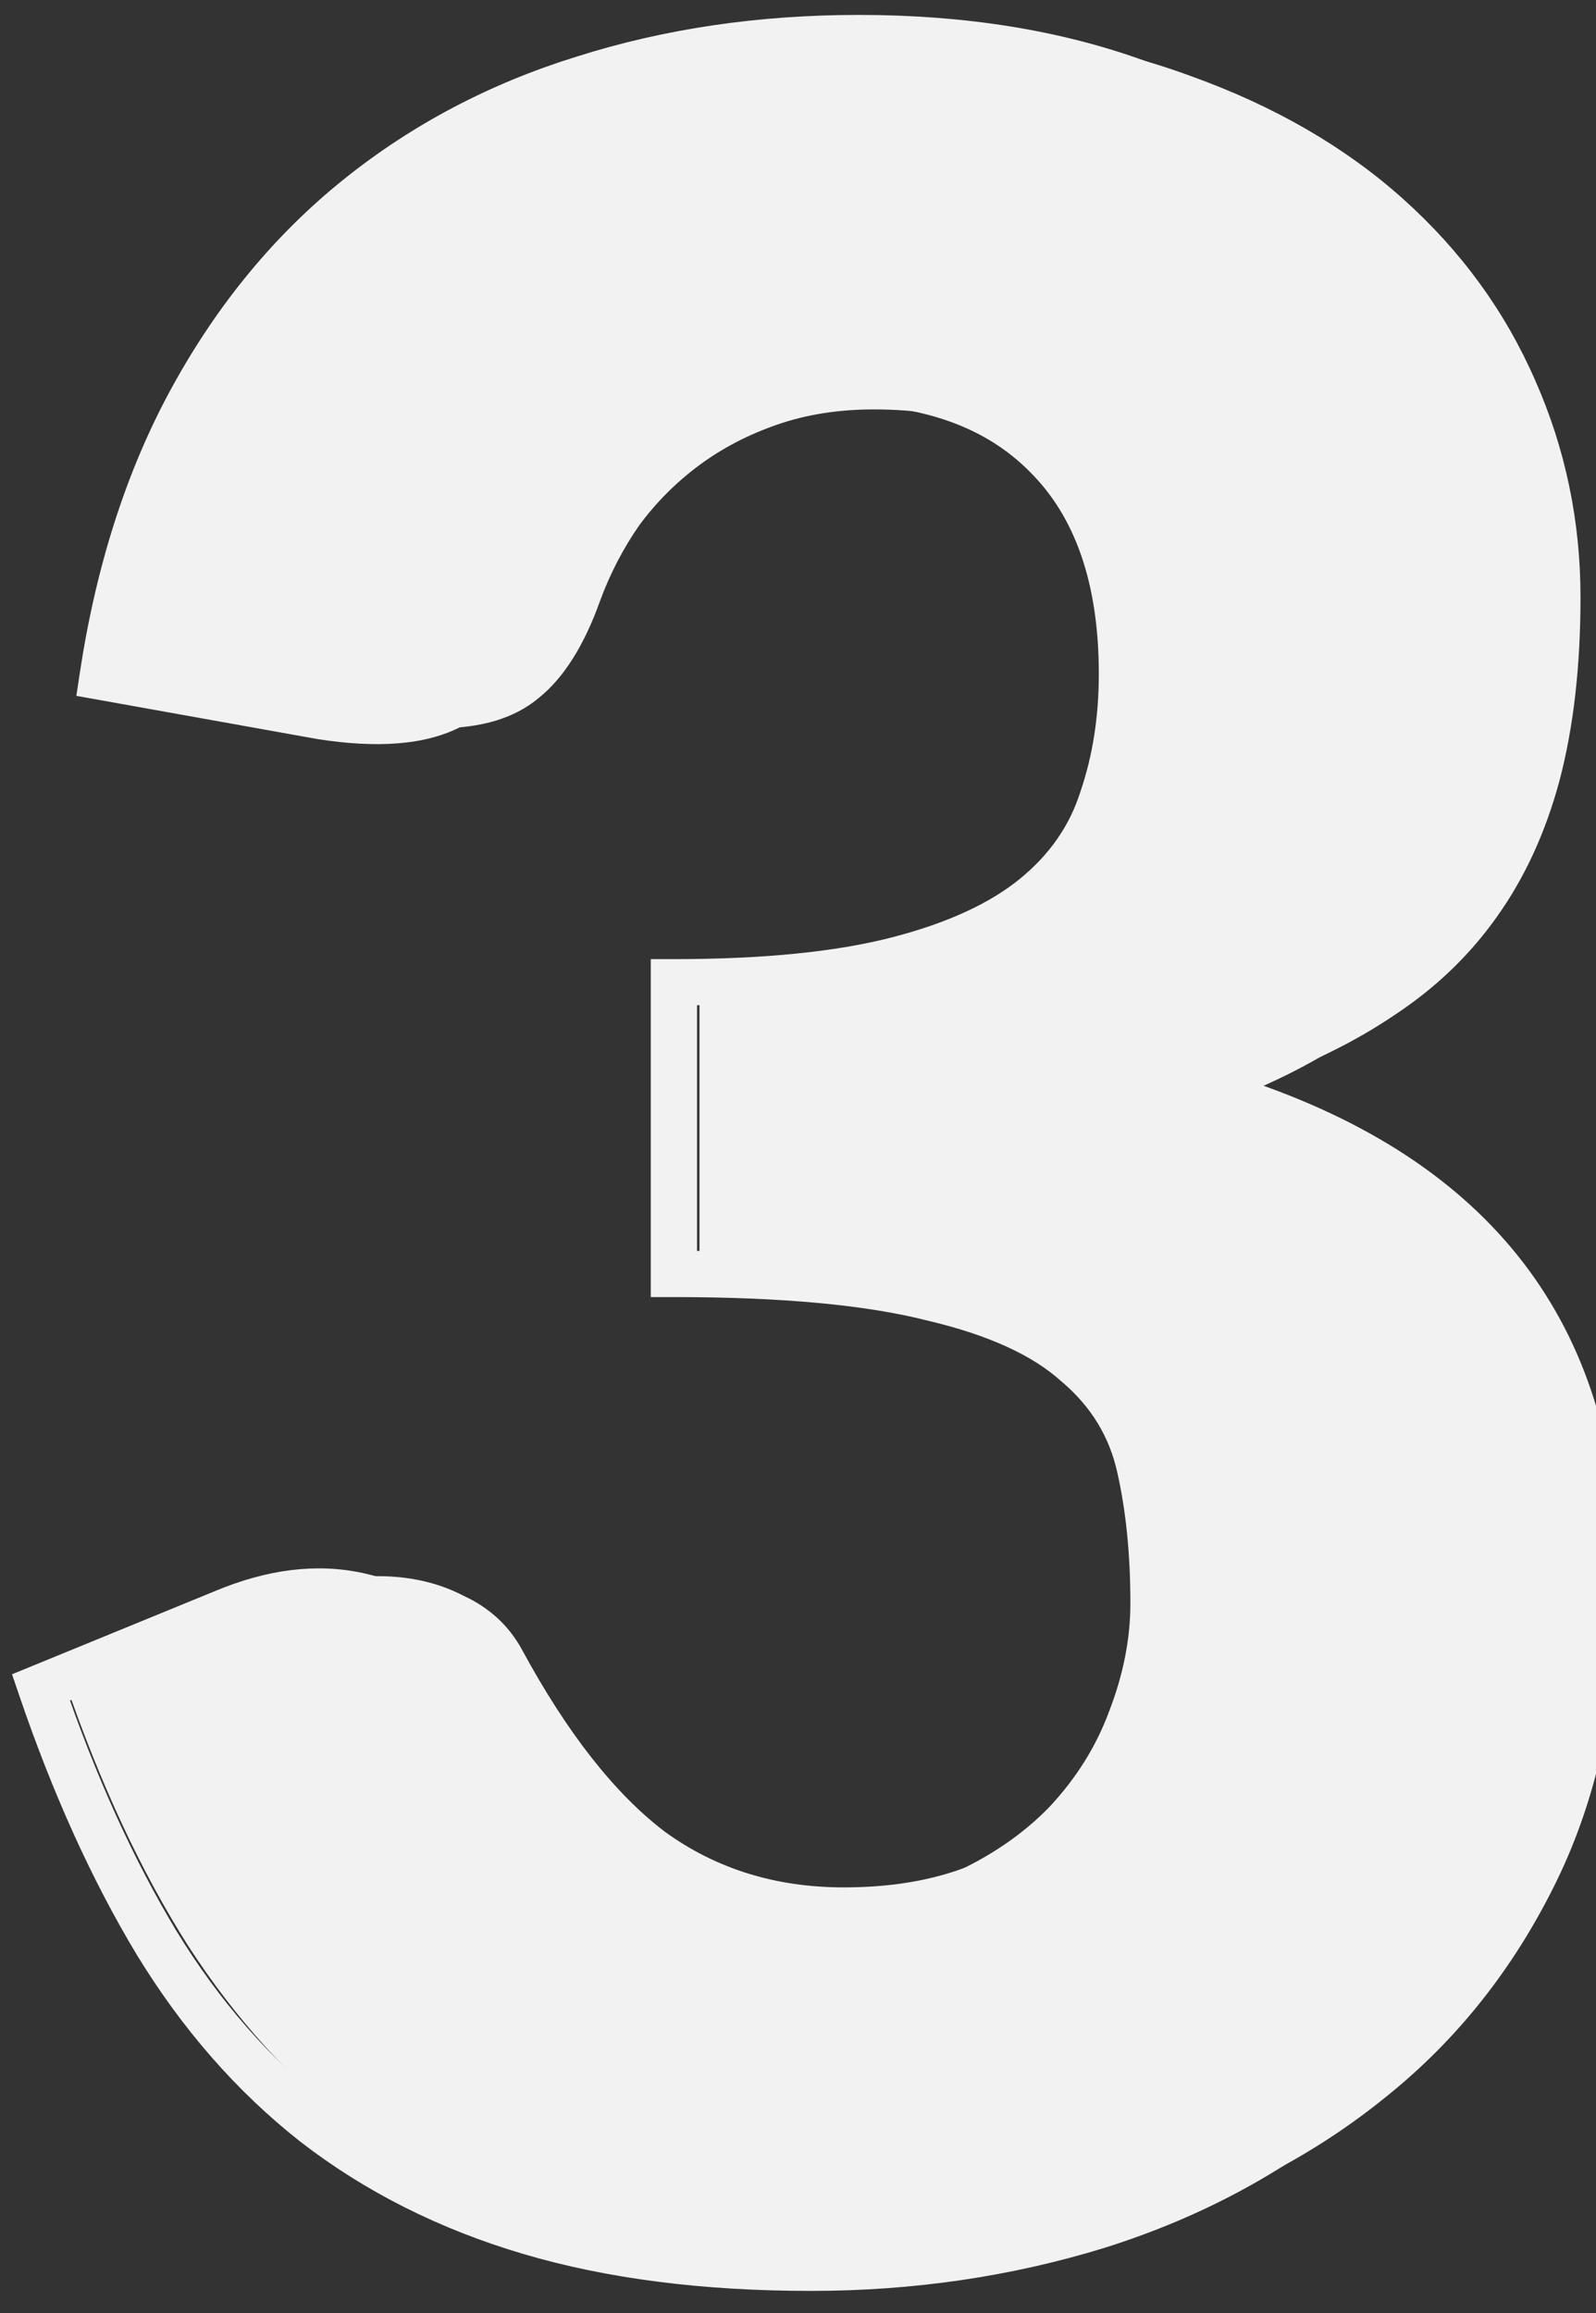 <svg xmlns="http://www.w3.org/2000/svg" width="69" height="100" viewBox="0 0 69 100" fill="none"><rect x="0" y="0" width="69" height="100" fill="#333333" stroke="none"/><mask id="path-1-outside-1_51_20" maskUnits="userSpaceOnUse" x="0" y="0" width="71" height="100" fill="black"><rect fill="white" width="71" height="100"></rect><path d="M38.95 1.255C43.63 1.255 47.79 1.927 51.43 3.27C55.07 4.57 58.147 6.347 60.66 8.6C63.173 10.853 65.08 13.475 66.38 16.465C67.68 19.412 68.33 22.532 68.33 25.825C68.33 28.815 68.027 31.458 67.42 33.755C66.813 36.008 65.903 37.98 64.69 39.67C63.52 41.317 62.047 42.725 60.27 43.895C58.537 45.065 56.543 46.04 54.29 46.82C64.777 50.46 70.02 57.588 70.02 68.205C70.02 73.232 69.11 77.608 67.29 81.335C65.47 85.062 63.022 88.16 59.945 90.63C56.912 93.1 53.38 94.963 49.35 96.22C45.32 97.433 41.117 98.04 36.74 98.04C32.233 98.04 28.225 97.563 24.715 96.61C21.205 95.613 18.085 94.097 15.355 92.06C12.625 89.98 10.22 87.337 8.14 84.13C6.103 80.923 4.327 77.11 2.81 72.69L11.78 69.05C12.56 68.703 13.318 68.465 14.055 68.335C14.835 68.205 15.593 68.14 16.33 68.14C17.717 68.14 18.952 68.422 20.035 68.985C21.162 69.505 22.007 70.285 22.57 71.325C24.52 74.922 26.578 77.543 28.745 79.19C30.955 80.793 33.533 81.595 36.48 81.595C38.733 81.595 40.683 81.227 42.33 80.49C44.02 79.71 45.407 78.735 46.49 77.565C47.617 76.352 48.462 74.987 49.025 73.47C49.588 71.953 49.87 70.415 49.87 68.855C49.87 66.818 49.718 64.998 49.415 63.395C49.155 61.748 48.375 60.34 47.075 59.17C45.775 58 43.803 57.112 41.16 56.505C38.56 55.855 34.92 55.53 30.24 55.53V41.62C34.183 41.62 37.368 41.317 39.795 40.71C42.222 40.103 44.085 39.28 45.385 38.24C46.728 37.157 47.617 35.857 48.05 34.34C48.483 32.823 48.7 31.155 48.7 29.335C48.7 25.608 47.79 22.748 45.97 20.755C44.193 18.718 41.463 17.7 37.78 17.7C36.263 17.7 34.877 17.917 33.62 18.35C32.363 18.783 31.237 19.368 30.24 20.105C29.243 20.842 28.377 21.708 27.64 22.705C26.947 23.702 26.383 24.785 25.95 25.955C25.257 27.905 24.368 29.313 23.285 30.18C22.245 31.047 20.815 31.48 18.995 31.48C18.562 31.48 18.085 31.458 17.565 31.415C17.088 31.372 16.59 31.307 16.07 31.22L5.41 29.335C6.103 24.612 7.425 20.495 9.375 16.985C11.368 13.475 13.817 10.55 16.72 8.21C19.667 5.87 23.025 4.137 26.795 3.01C30.565 1.84 34.617 1.255 38.95 1.255Z"></path></mask><path d="M38.95 1.255C43.63 1.255 47.79 1.927 51.43 3.27C55.07 4.57 58.147 6.347 60.66 8.6C63.173 10.853 65.08 13.475 66.38 16.465C67.68 19.412 68.33 22.532 68.33 25.825C68.33 28.815 68.027 31.458 67.42 33.755C66.813 36.008 65.903 37.98 64.69 39.67C63.52 41.317 62.047 42.725 60.27 43.895C58.537 45.065 56.543 46.04 54.29 46.82C64.777 50.46 70.02 57.588 70.02 68.205C70.02 73.232 69.11 77.608 67.29 81.335C65.47 85.062 63.022 88.16 59.945 90.63C56.912 93.1 53.38 94.963 49.35 96.22C45.32 97.433 41.117 98.04 36.74 98.04C32.233 98.04 28.225 97.563 24.715 96.61C21.205 95.613 18.085 94.097 15.355 92.06C12.625 89.98 10.22 87.337 8.14 84.13C6.103 80.923 4.327 77.11 2.81 72.69L11.78 69.05C12.56 68.703 13.318 68.465 14.055 68.335C14.835 68.205 15.593 68.14 16.33 68.14C17.717 68.14 18.952 68.422 20.035 68.985C21.162 69.505 22.007 70.285 22.57 71.325C24.52 74.922 26.578 77.543 28.745 79.19C30.955 80.793 33.533 81.595 36.48 81.595C38.733 81.595 40.683 81.227 42.33 80.49C44.02 79.71 45.407 78.735 46.49 77.565C47.617 76.352 48.462 74.987 49.025 73.47C49.588 71.953 49.87 70.415 49.87 68.855C49.87 66.818 49.718 64.998 49.415 63.395C49.155 61.748 48.375 60.34 47.075 59.17C45.775 58 43.803 57.112 41.16 56.505C38.56 55.855 34.92 55.53 30.24 55.53V41.62C34.183 41.62 37.368 41.317 39.795 40.71C42.222 40.103 44.085 39.28 45.385 38.24C46.728 37.157 47.617 35.857 48.05 34.34C48.483 32.823 48.7 31.155 48.7 29.335C48.7 25.608 47.79 22.748 45.97 20.755C44.193 18.718 41.463 17.7 37.78 17.7C36.263 17.7 34.877 17.917 33.62 18.35C32.363 18.783 31.237 19.368 30.24 20.105C29.243 20.842 28.377 21.708 27.64 22.705C26.947 23.702 26.383 24.785 25.95 25.955C25.257 27.905 24.368 29.313 23.285 30.18C22.245 31.047 20.815 31.48 18.995 31.48C18.562 31.48 18.085 31.458 17.565 31.415C17.088 31.372 16.59 31.307 16.07 31.22L5.41 29.335C6.103 24.612 7.425 20.495 9.375 16.985C11.368 13.475 13.817 10.55 16.72 8.21C19.667 5.87 23.025 4.137 26.795 3.01C30.565 1.84 34.617 1.255 38.95 1.255Z" fill="#F2F2F2"></path><path d="M4.435 29.27L3.446 29.121L3.301 30.083L4.258 30.254L4.435 29.27ZM8.335 17.18L9.211 17.662L8.335 17.18ZM15.485 8.535L16.111 9.315L15.485 8.535ZM25.235 3.4L25.531 4.355L25.538 4.353L25.235 3.4ZM49.22 3.595L48.876 4.534L48.883 4.537L48.89 4.539L49.22 3.595ZM58.32 8.795L57.653 9.54L58.32 8.795ZM63.975 16.53L63.06 16.934L63.065 16.945L63.975 16.53ZM65.015 33.95L64.053 33.678L64.049 33.69L65.015 33.95ZM62.22 39.865L61.417 39.268L61.413 39.275L61.408 39.282L62.22 39.865ZM57.67 44.155L57.129 43.314L57.12 43.32L57.67 44.155ZM51.495 47.08L51.179 46.131L48.31 47.088L51.183 48.03L51.495 47.08ZM65.08 81.465L65.979 81.904L65.981 81.9L65.08 81.465ZM57.93 90.63L57.293 89.859L57.93 90.63ZM47.465 96.22L47.759 97.176L47.766 97.174L47.465 96.22ZM13.6 91.8L12.982 92.586L12.988 92.591L13.6 91.8ZM6.775 84L5.919 84.516L5.922 84.521L6.775 84ZM1.77 72.95L1.391 72.025L0.52 72.382L0.823 73.272L1.77 72.95ZM9.7 69.7L10.079 70.625L10.085 70.623L9.7 69.7ZM15.485 68.985L15.271 69.962L15.275 69.963L15.485 68.985ZM19.385 71.845L18.496 72.302L18.5 72.311L19.385 71.845ZM22.115 76.395L21.291 76.962L21.297 76.97L21.303 76.979L22.115 76.395ZM25.43 80.035L24.779 80.794L24.787 80.801L24.795 80.808L25.43 80.035ZM29.525 82.375L29.177 83.312L29.185 83.316L29.525 82.375ZM41.42 81.985L41.824 82.9L41.42 81.985ZM46.1 78.8L46.819 79.495L46.825 79.489L46.83 79.483L46.1 78.8ZM48.895 74.315L47.962 73.956L47.959 73.963L47.957 73.969L48.895 74.315ZM49.285 63.46L48.308 63.674L48.309 63.679L49.285 63.46ZM46.555 58.975L45.883 59.716L45.896 59.727L45.908 59.737L46.555 58.975ZM40.315 56.115L40.069 57.084L40.078 57.087L40.087 57.089L40.315 56.115ZM29.135 55.075H28.135V56.075H29.135V55.075ZM29.135 42.465V41.465H28.135V42.465H29.135ZM38.82 41.49L38.57 40.522L38.82 41.49ZM47.66 34.535L46.714 34.211L46.71 34.222L46.706 34.234L47.66 34.535ZM45.255 19.715L44.541 20.415L44.548 20.422L45.255 19.715ZM31.345 17.245L31.661 18.194L31.669 18.191L31.678 18.188L31.345 17.245ZM27.445 19.26L26.85 18.456L26.843 18.462L26.835 18.467L27.445 19.26ZM22.7 26.15L23.635 26.505L23.651 26.464L23.663 26.421L22.7 26.15ZM19.515 30.505L19.986 31.387L19.997 31.381L20.008 31.375L19.515 30.505ZM13.86 30.96L13.684 31.944L13.694 31.946L13.704 31.948L13.86 30.96ZM4.435 29.27L5.424 29.419C6.103 24.923 7.37 21.009 9.211 17.662L8.335 17.18L7.459 16.698C5.486 20.284 4.154 24.431 3.446 29.121L4.435 29.27ZM8.335 17.18L9.211 17.662C11.06 14.301 13.361 11.523 16.111 9.315L15.485 8.535L14.859 7.755C11.889 10.14 9.424 13.126 7.459 16.698L8.335 17.18ZM15.485 8.535L16.111 9.315C18.869 7.1 22.006 5.446 25.531 4.355L25.235 3.4L24.939 2.445C21.184 3.607 17.821 5.377 14.859 7.755L15.485 8.535ZM25.235 3.4L25.538 4.353C29.114 3.217 32.976 2.645 37.13 2.645V1.645V0.645C32.791 0.645 28.723 1.243 24.932 2.447L25.235 3.4ZM37.13 1.645V2.645C41.541 2.645 45.452 3.281 48.876 4.534L49.22 3.595L49.564 2.656C45.881 1.309 41.732 0.645 37.13 0.645V1.645ZM49.22 3.595L48.89 4.539C52.381 5.759 55.295 7.43 57.653 9.54L58.32 8.795L58.987 8.05C56.405 5.74 53.252 3.945 49.55 2.651L49.22 3.595ZM58.32 8.795L57.653 9.54C60.02 11.658 61.819 14.121 63.06 16.934L63.975 16.53L64.89 16.126C63.531 13.046 61.56 10.352 58.987 8.05L58.32 8.795ZM63.975 16.53L63.065 16.945C64.347 19.756 64.99 22.777 64.99 26.02H65.99H66.99C66.99 22.503 66.29 19.198 64.885 16.115L63.975 16.53ZM65.99 26.02H64.99C64.99 28.94 64.672 31.489 64.053 33.678L65.015 33.95L65.977 34.222C66.658 31.818 66.99 29.08 66.99 26.02H65.99ZM65.015 33.95L64.049 33.69C63.472 35.835 62.591 37.69 61.417 39.268L62.22 39.865L63.023 40.462C64.362 38.66 65.345 36.572 65.981 34.21L65.015 33.95ZM62.22 39.865L61.408 39.282C60.271 40.865 58.848 42.209 57.129 43.314L57.67 44.155L58.211 44.996C60.132 43.761 61.743 42.245 63.032 40.448L62.22 39.865ZM57.67 44.155L57.12 43.32C55.426 44.435 53.449 45.375 51.179 46.131L51.495 47.08L51.811 48.029C54.221 47.225 56.36 46.215 58.22 44.99L57.67 44.155ZM51.495 47.08L51.183 48.03C56.457 49.76 60.326 52.352 62.883 55.757C65.436 59.158 66.745 63.458 66.745 68.725H67.745H68.745C68.745 63.116 67.346 58.37 64.482 54.556C61.622 50.746 57.367 47.953 51.807 46.13L51.495 47.08ZM67.745 68.725H66.745C66.745 73.411 65.88 77.505 64.179 81.031L65.08 81.465L65.981 81.9C67.833 78.059 68.745 73.659 68.745 68.725H67.745ZM65.08 81.465L64.181 81.026C62.464 84.544 60.168 87.484 57.293 89.859L57.93 90.63L58.567 91.401C61.672 88.836 64.142 85.666 65.979 81.904L65.08 81.465ZM57.93 90.63L57.293 89.859C54.41 92.241 51.038 94.045 47.164 95.266L47.465 96.22L47.766 97.174C51.865 95.881 55.47 93.959 58.567 91.401L57.93 90.63ZM47.465 96.22L47.171 95.264C43.328 96.447 39.289 97.04 35.05 97.04V98.04V99.04C39.478 99.04 43.716 98.42 47.759 97.176L47.465 96.22ZM35.05 98.04V97.04C30.529 97.04 26.577 96.528 23.179 95.521L22.895 96.48L22.611 97.439C26.233 98.512 30.384 99.04 35.05 99.04V98.04ZM22.895 96.48L23.179 95.521C19.779 94.514 16.794 93.008 14.212 91.009L13.6 91.8L12.988 92.591C15.78 94.752 18.991 96.366 22.611 97.439L22.895 96.48ZM13.6 91.8L14.218 91.014C11.676 89.014 9.478 86.506 7.628 83.478L6.775 84L5.922 84.521C7.885 87.734 10.237 90.426 12.982 92.586L13.6 91.8ZM6.775 84L7.631 83.484C5.768 80.393 4.128 76.777 2.717 72.628L1.77 72.95L0.823 73.272C2.272 77.53 3.968 81.281 5.919 84.516L6.775 84ZM1.77 72.95L2.149 73.875L10.079 70.625L9.7 69.7L9.321 68.775L1.391 72.025L1.77 72.95ZM9.7 69.7L10.085 70.623C12.021 69.816 13.738 69.625 15.271 69.962L15.485 68.985L15.699 68.008C13.679 67.565 11.539 67.85 9.315 68.777L9.7 69.7ZM15.485 68.985L15.275 69.963C16.833 70.296 17.866 71.079 18.496 72.302L19.385 71.845L20.274 71.388C19.343 69.578 17.777 68.454 15.694 68.007L15.485 68.985ZM19.385 71.845L18.5 72.311C19.383 73.989 20.313 75.539 21.291 76.962L22.115 76.395L22.939 75.829C22.01 74.477 21.12 72.995 20.27 71.379L19.385 71.845ZM22.115 76.395L21.303 76.979C22.343 78.426 23.501 79.699 24.779 80.794L25.43 80.035L26.081 79.276C24.932 78.291 23.88 77.138 22.927 75.811L22.115 76.395ZM25.43 80.035L24.795 80.808C26.097 81.877 27.559 82.712 29.177 83.312L29.525 82.375L29.873 81.438C28.457 80.912 27.19 80.186 26.065 79.262L25.43 80.035ZM29.525 82.375L29.185 83.316C30.874 83.925 32.769 84.22 34.855 84.22V83.22V82.22C32.955 82.22 31.296 81.951 29.865 81.434L29.525 82.375ZM34.855 83.22V84.22C37.476 84.22 39.807 83.791 41.824 82.9L41.42 81.985L41.016 81.07C39.306 81.826 37.261 82.22 34.855 82.22V83.22ZM41.42 81.985L41.824 82.9C43.791 82.031 45.462 80.899 46.819 79.495L46.1 78.8L45.381 78.105C44.225 79.301 42.776 80.293 41.016 81.07L41.42 81.985ZM46.1 78.8L46.83 79.483C48.174 78.047 49.178 76.439 49.833 74.661L48.895 74.315L47.957 73.969C47.398 75.485 46.54 76.866 45.37 78.117L46.1 78.8ZM48.895 74.315L49.828 74.674C50.518 72.881 50.87 71.091 50.87 69.31H49.87H48.87C48.87 70.822 48.572 72.369 47.962 73.956L48.895 74.315ZM49.87 69.31H50.87C50.87 67.085 50.67 65.059 50.261 63.24L49.285 63.46L48.309 63.679C48.68 65.327 48.87 67.202 48.87 69.31H49.87ZM49.285 63.46L50.262 63.246C49.823 61.248 48.793 59.563 47.202 58.212L46.555 58.975L45.908 59.737C47.177 60.814 47.967 62.119 48.308 63.674L49.285 63.46ZM46.555 58.975L47.227 58.234C45.665 56.819 43.403 55.812 40.543 55.141L40.315 56.115L40.087 57.089C42.774 57.718 44.671 58.617 45.883 59.716L46.555 58.975ZM40.315 56.115L40.561 55.146C37.715 54.423 33.894 54.075 29.135 54.075V55.075V56.075C33.823 56.075 37.455 56.42 40.069 57.084L40.315 56.115ZM29.135 55.075H30.135V42.465H29.135H28.135V55.075H29.135ZM29.135 42.465V43.465C33.124 43.465 36.445 43.137 39.07 42.458L38.82 41.49L38.57 40.522C36.169 41.143 33.033 41.465 29.135 41.465V42.465ZM38.82 41.49L39.07 42.458C41.671 41.786 43.79 40.825 45.368 39.534L44.735 38.76L44.102 37.986C42.82 39.035 40.996 39.894 38.57 40.522L38.82 41.49ZM44.735 38.76L45.368 39.534C46.938 38.25 48.031 36.681 48.614 34.836L47.66 34.535L46.706 34.234C46.249 35.682 45.392 36.93 44.102 37.986L44.735 38.76ZM47.66 34.535L48.606 34.859C49.209 33.096 49.505 31.187 49.505 29.14H48.505H47.505C47.505 30.993 47.237 32.681 46.714 34.211L47.66 34.535ZM48.505 29.14H49.505C49.505 24.852 48.374 21.419 45.962 19.008L45.255 19.715L44.548 20.422C46.47 22.344 47.505 25.195 47.505 29.14H48.505ZM45.255 19.715L45.969 19.015C43.606 16.604 40.283 15.465 36.155 15.465V16.465V17.465C39.914 17.465 42.657 18.493 44.541 20.415L45.255 19.715ZM36.155 16.465V15.465C34.321 15.465 32.603 15.74 31.012 16.302L31.345 17.245L31.678 18.188C33.033 17.71 34.523 17.465 36.155 17.465V16.465ZM31.345 17.245L31.029 16.296C29.502 16.805 28.108 17.525 26.85 18.456L27.445 19.26L28.04 20.064C29.122 19.262 30.328 18.638 31.661 18.194L31.345 17.245ZM27.445 19.26L26.835 18.467C25.628 19.396 24.583 20.488 23.702 21.739L24.52 22.315L25.338 22.89C26.104 21.802 27.009 20.857 28.055 20.053L27.445 19.26ZM24.52 22.315L23.702 21.739C22.813 23.003 22.158 24.384 21.737 25.879L22.7 26.15L23.663 26.421C24.022 25.142 24.58 23.967 25.338 22.89L24.52 22.315ZM22.7 26.15L21.765 25.795C20.981 27.858 20.034 29.062 19.022 29.635L19.515 30.505L20.008 31.375C21.596 30.475 22.772 28.776 23.635 26.505L22.7 26.15ZM19.515 30.505L19.044 29.623C18.029 30.164 16.407 30.35 14.016 29.972L13.86 30.96L13.704 31.948C16.253 32.35 18.401 32.233 19.986 31.387L19.515 30.505ZM13.86 30.96L14.037 29.976L4.612 28.286L4.435 29.27L4.258 30.254L13.684 31.944L13.86 30.96Z" fill="#F2F2F2" mask="url(#path-1-outside-1_51_20)"></path></svg>